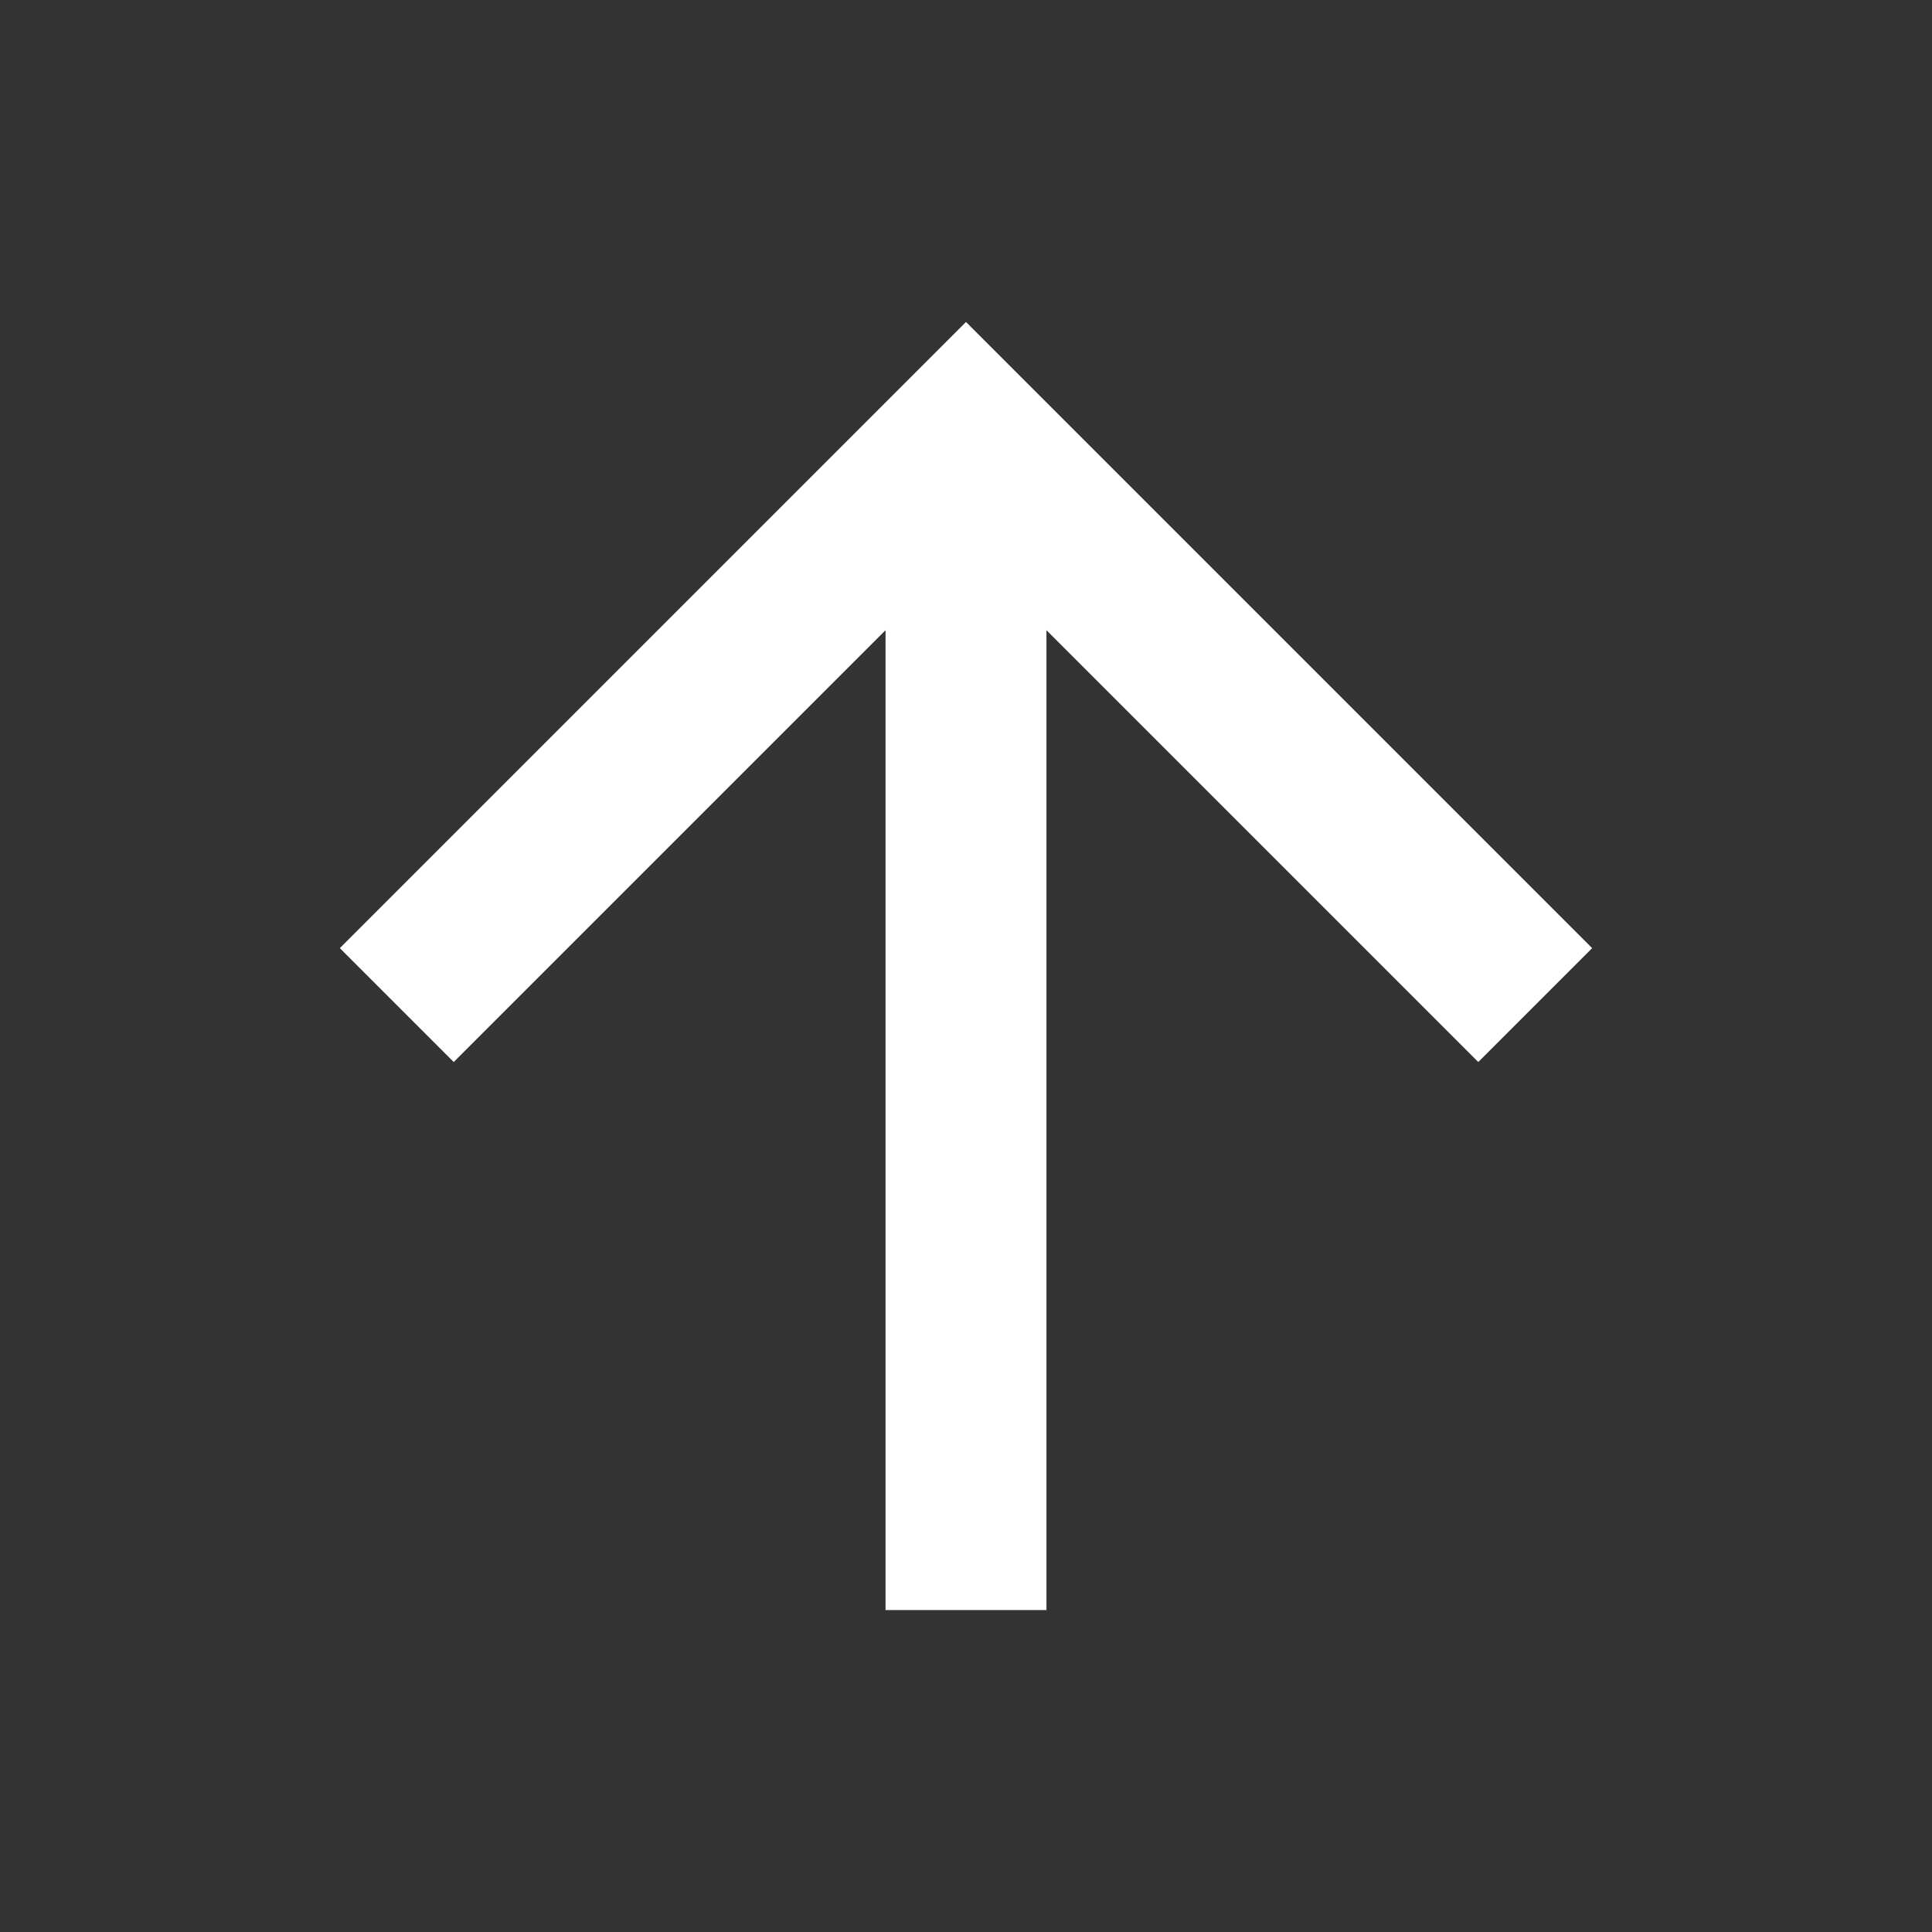 <svg xmlns="http://www.w3.org/2000/svg" xmlns:xlink="http://www.w3.org/1999/xlink" fill="none" version="1.1" width="20" height="20" viewBox="0 0 20 20"><rect x="0" y="0" width="20" height="20" fill="#333333" stroke="none"/><defs><clipPath id="master_svg0_3870_3751"><rect x="0" y="0" width="20" height="20" rx="0"/></clipPath></defs><g clip-path="url(#master_svg0_3870_3751)"><g><path d="M10.833,6.524L10.833,16.667L9.167,16.667L9.167,6.524L4.697,10.994L3.518,9.815L10,3.333L16.482,9.815L15.303,10.994L10.833,6.524Z" fill="#FFFFFF" fill-opacity="1" style="mix-blend-mode:passthrough"/></g></g></svg>